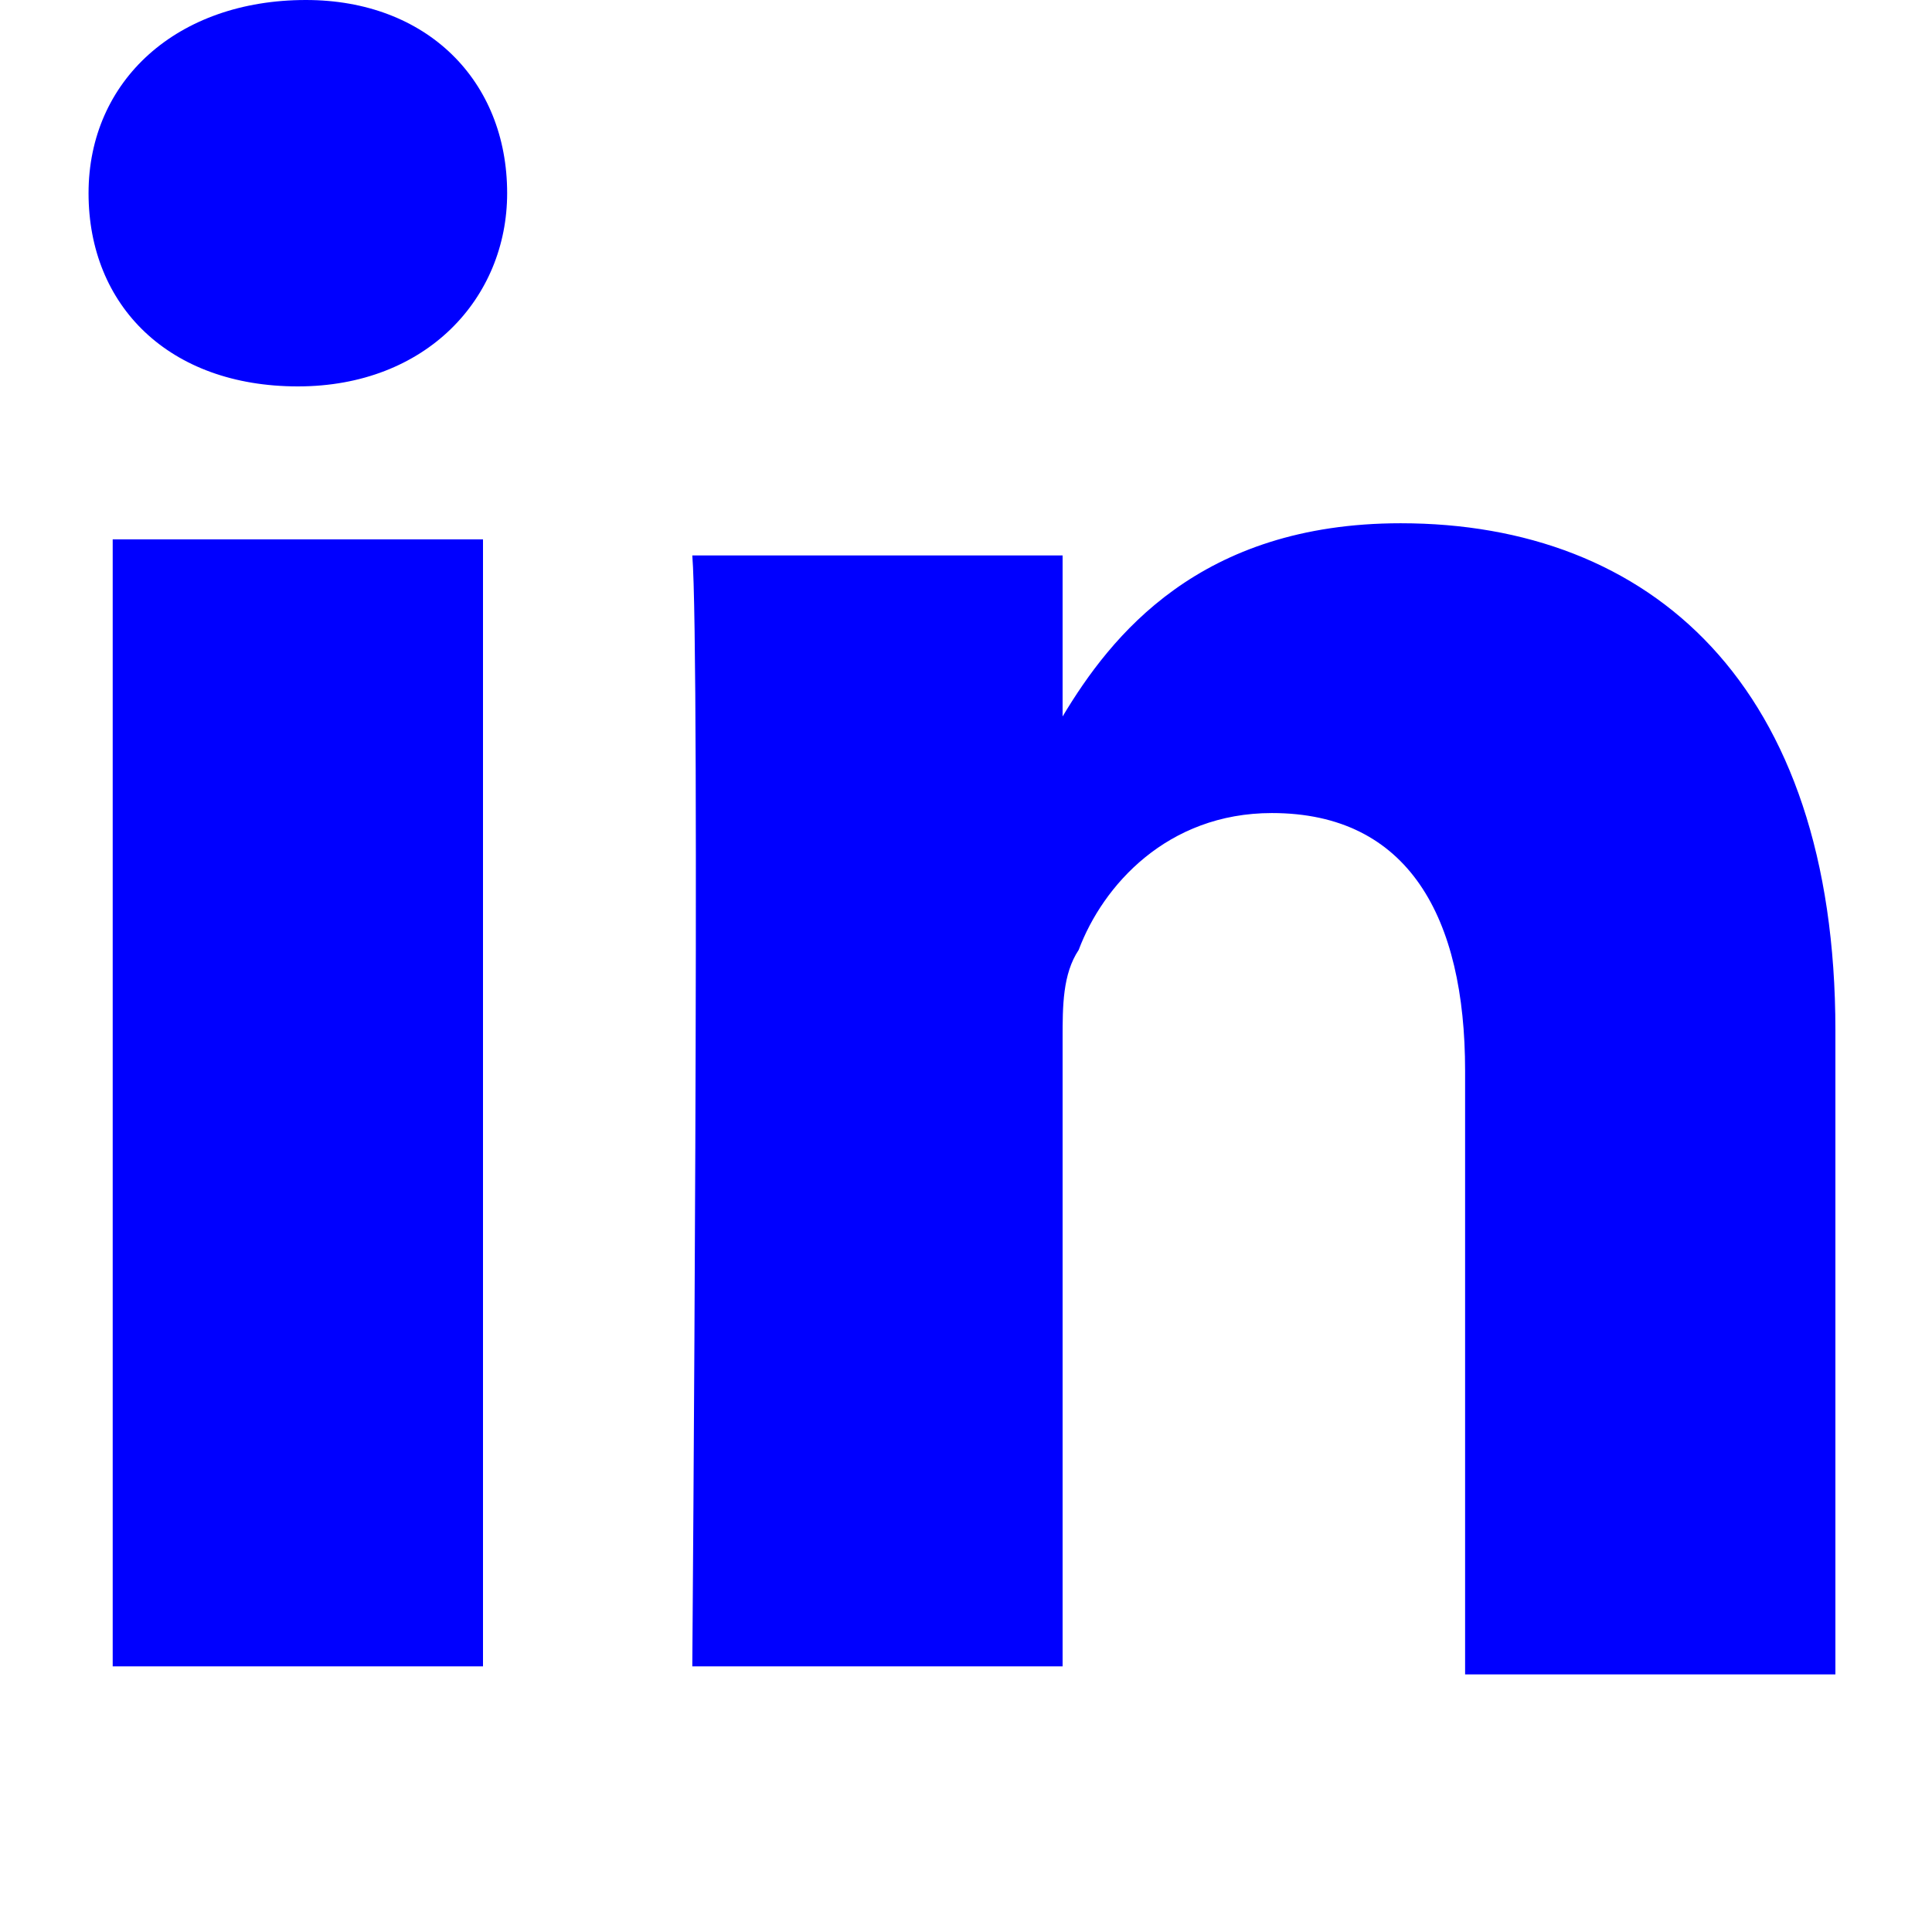 <?xml version="1.0" encoding="utf-8"?>
<!-- Generator: Adobe Illustrator 25.4.1, SVG Export Plug-In . SVG Version: 6.00 Build 0)  -->
<svg version="1.1" id="Layer_1" xmlns="http://www.w3.org/2000/svg" xmlns:xlink="http://www.w3.org/1999/xlink" x="0px" y="0px"
	 viewBox="0 0 24 24" style="enable-background:new 0 0 24 24;" xml:space="preserve">
<style type="text/css">
	.st0{fill:#0000FF;}
</style>
<path class="st0" d="M6,20.7v-14H1.4v14H6L6,20.7z M3.7,4.8c1.6,0,2.6-1.1,2.6-2.4C6.3,1,5.3,0,3.8,0C2.2,0,1.1,1,1.1,2.4
	S2.1,4.8,3.7,4.8L3.7,4.8L3.7,4.8z M8.6,20.7h4.6v-7.8c0-0.4,0-0.8,0.2-1.1c0.3-0.8,1.1-1.7,2.4-1.7c1.7,0,2.4,1.3,2.4,3.2v7.5h4.6
	v-8c0-4.3-2.3-6.3-5.4-6.3c-2.5,0-3.6,1.4-4.2,2.4l0,0v-2H8.6C8.7,8.1,8.6,20.7,8.6,20.7L8.6,20.7z"/>
</svg>
